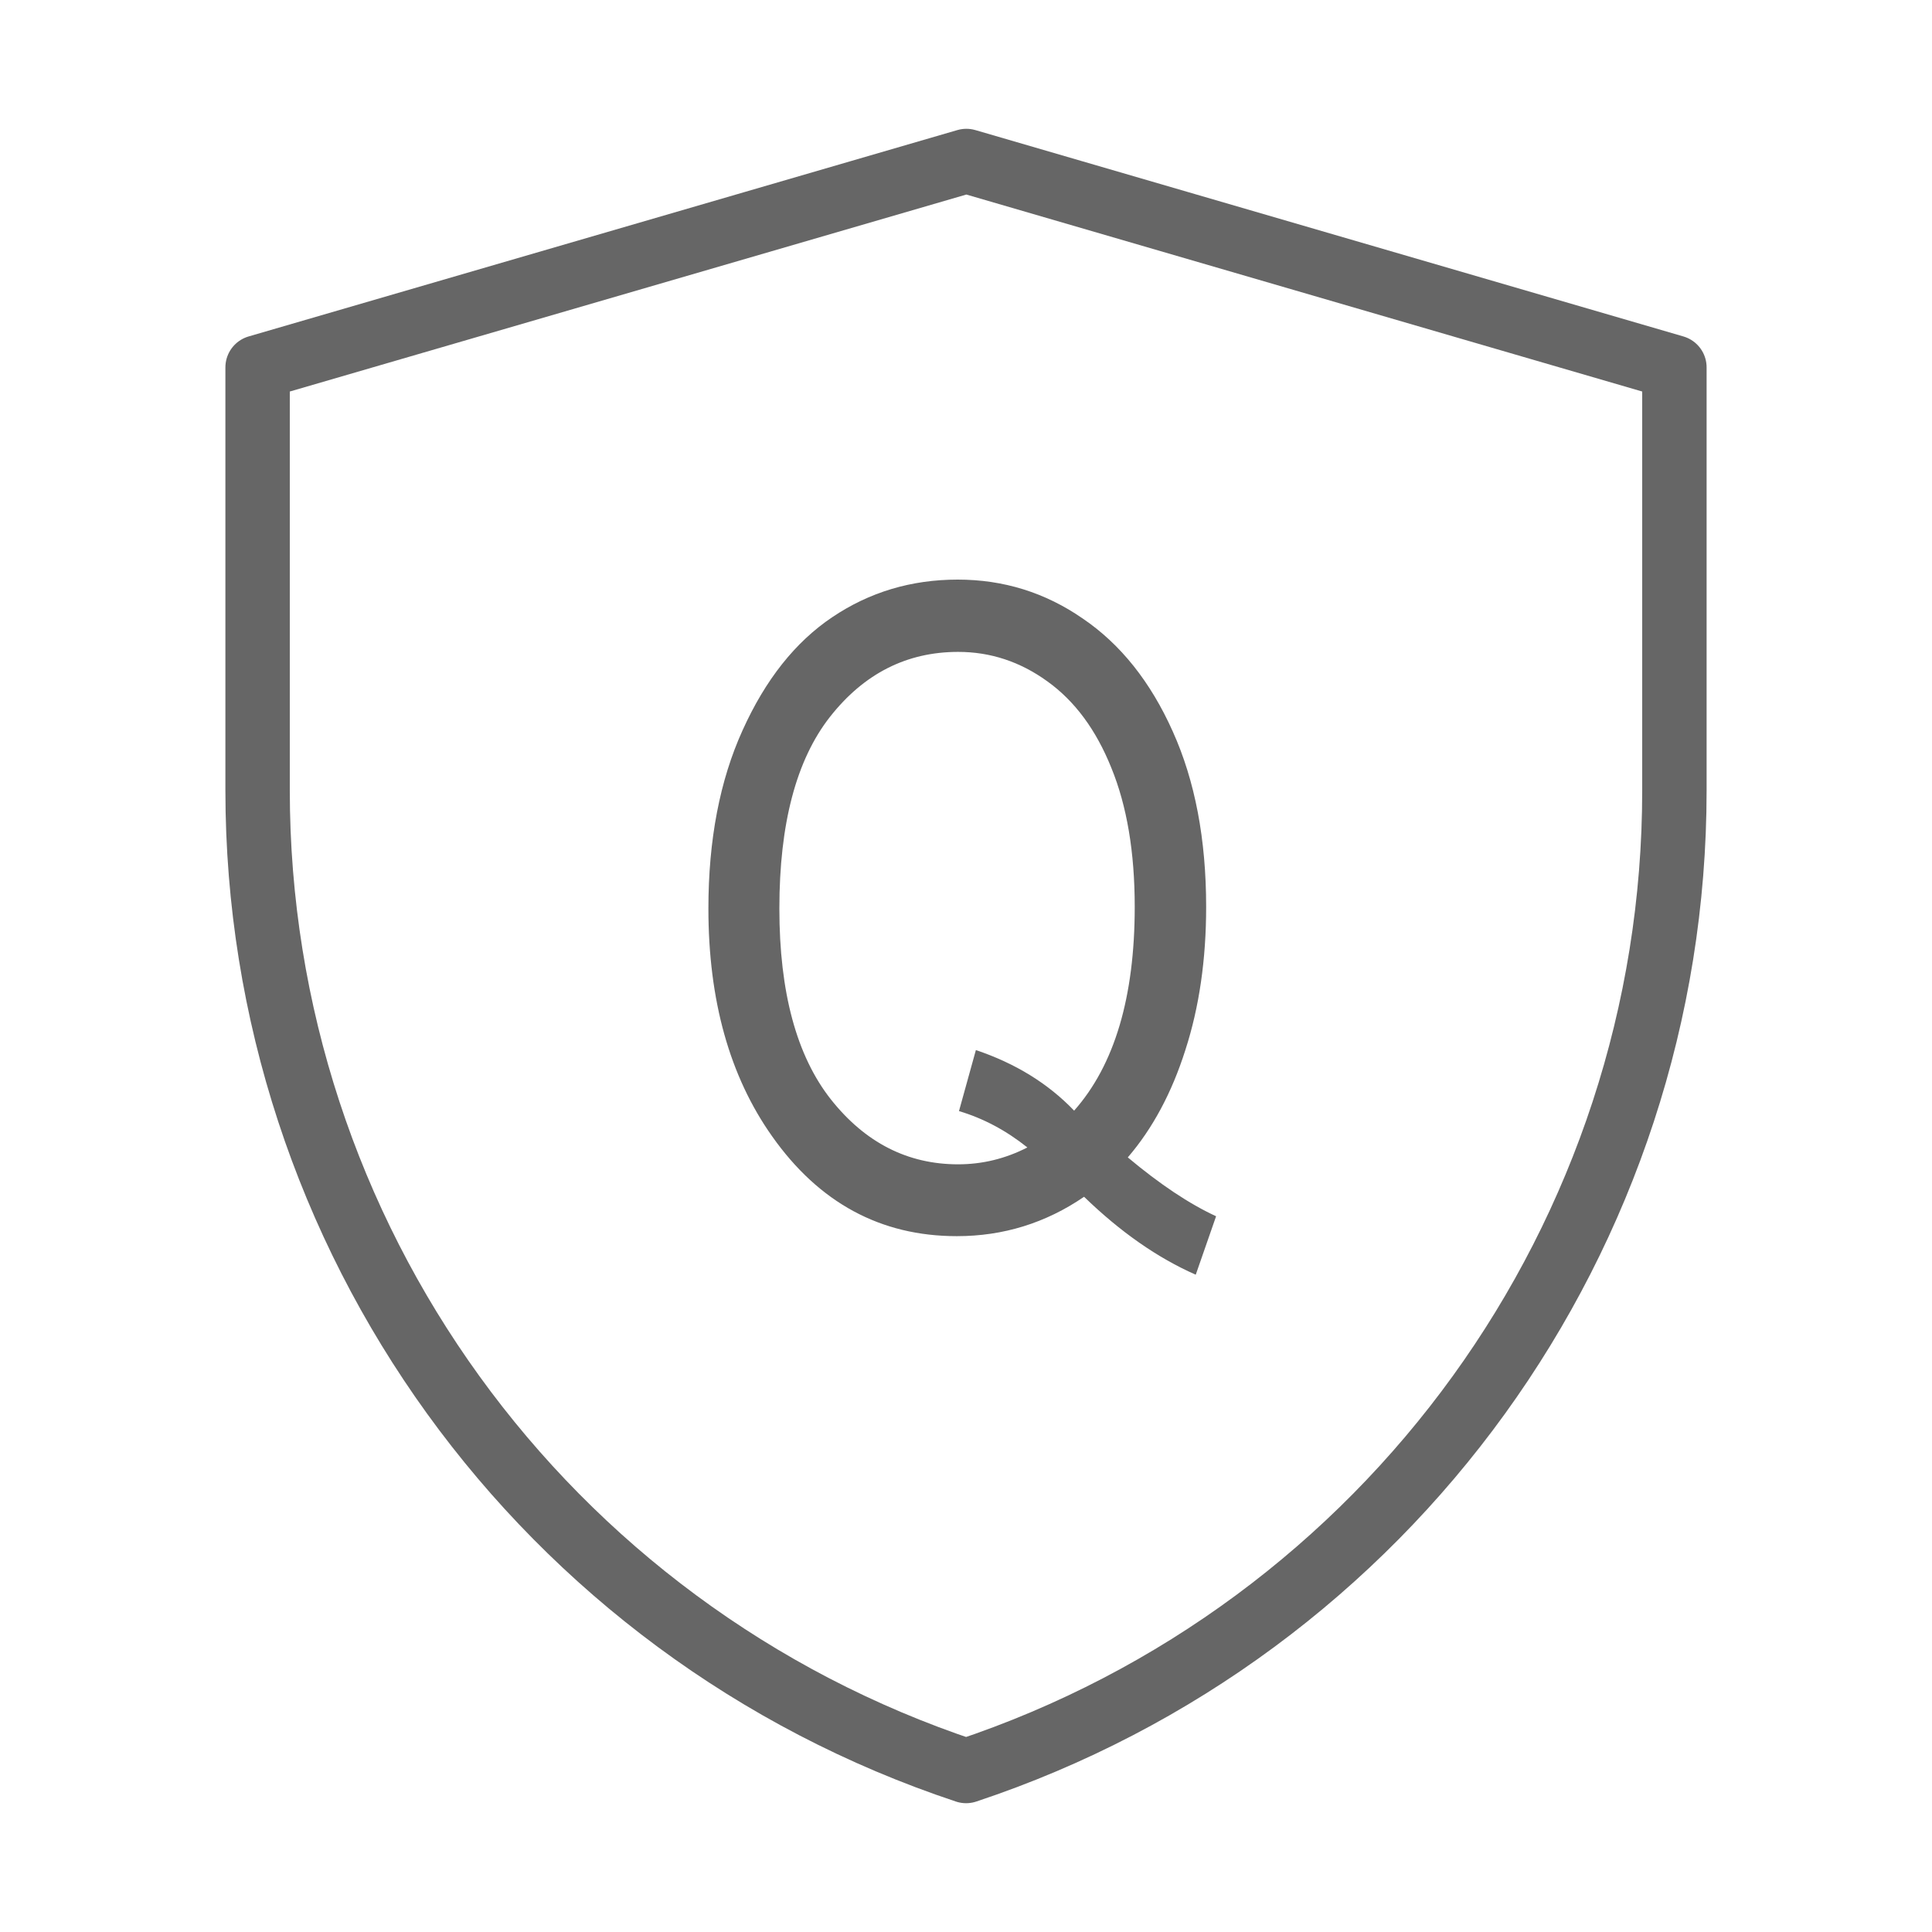 <svg width="60" height="60" viewBox="0 0 60 60" fill="none" xmlns="http://www.w3.org/2000/svg">
<path d="M8 11.409L30.011 5L52 11.409V24.553C52 38.368 43.139 50.633 30.003 55C16.864 50.633 8 38.365 8 24.547V11.409Z" stroke="#666666" stroke-width="2" stroke-linejoin="round"/>
<path d="M35.025 35.944C36.019 36.777 36.933 37.387 37.767 37.772L37.135 39.587C35.952 39.067 34.796 38.261 33.667 37.167C32.475 37.983 31.158 38.39 29.715 38.39C27.35 38.39 25.436 37.355 23.976 35.285C22.659 33.422 22 31.065 22 28.215C22 26.083 22.354 24.237 23.062 22.678C23.77 21.109 24.697 19.94 25.844 19.169C27 18.39 28.299 18 29.742 18C31.167 18 32.462 18.403 33.627 19.21C34.801 20.007 35.733 21.177 36.422 22.718C37.112 24.25 37.458 26.065 37.458 28.162C37.458 29.801 37.242 31.284 36.812 32.611C36.391 33.937 35.795 35.048 35.025 35.944ZM30.307 32.611C31.534 33.023 32.551 33.65 33.358 34.492C34.612 33.077 35.24 30.966 35.24 28.162C35.24 26.468 34.998 25.03 34.514 23.847C34.039 22.664 33.376 21.768 32.525 21.159C31.682 20.549 30.759 20.245 29.756 20.245C28.161 20.245 26.834 20.917 25.777 22.261C24.729 23.596 24.204 25.581 24.204 28.215C24.204 30.814 24.738 32.79 25.804 34.143C26.87 35.487 28.188 36.159 29.756 36.159C30.508 36.159 31.225 35.984 31.906 35.635C31.243 35.106 30.535 34.73 29.782 34.506L30.307 32.611Z" fill="#666666"/>
</svg>
